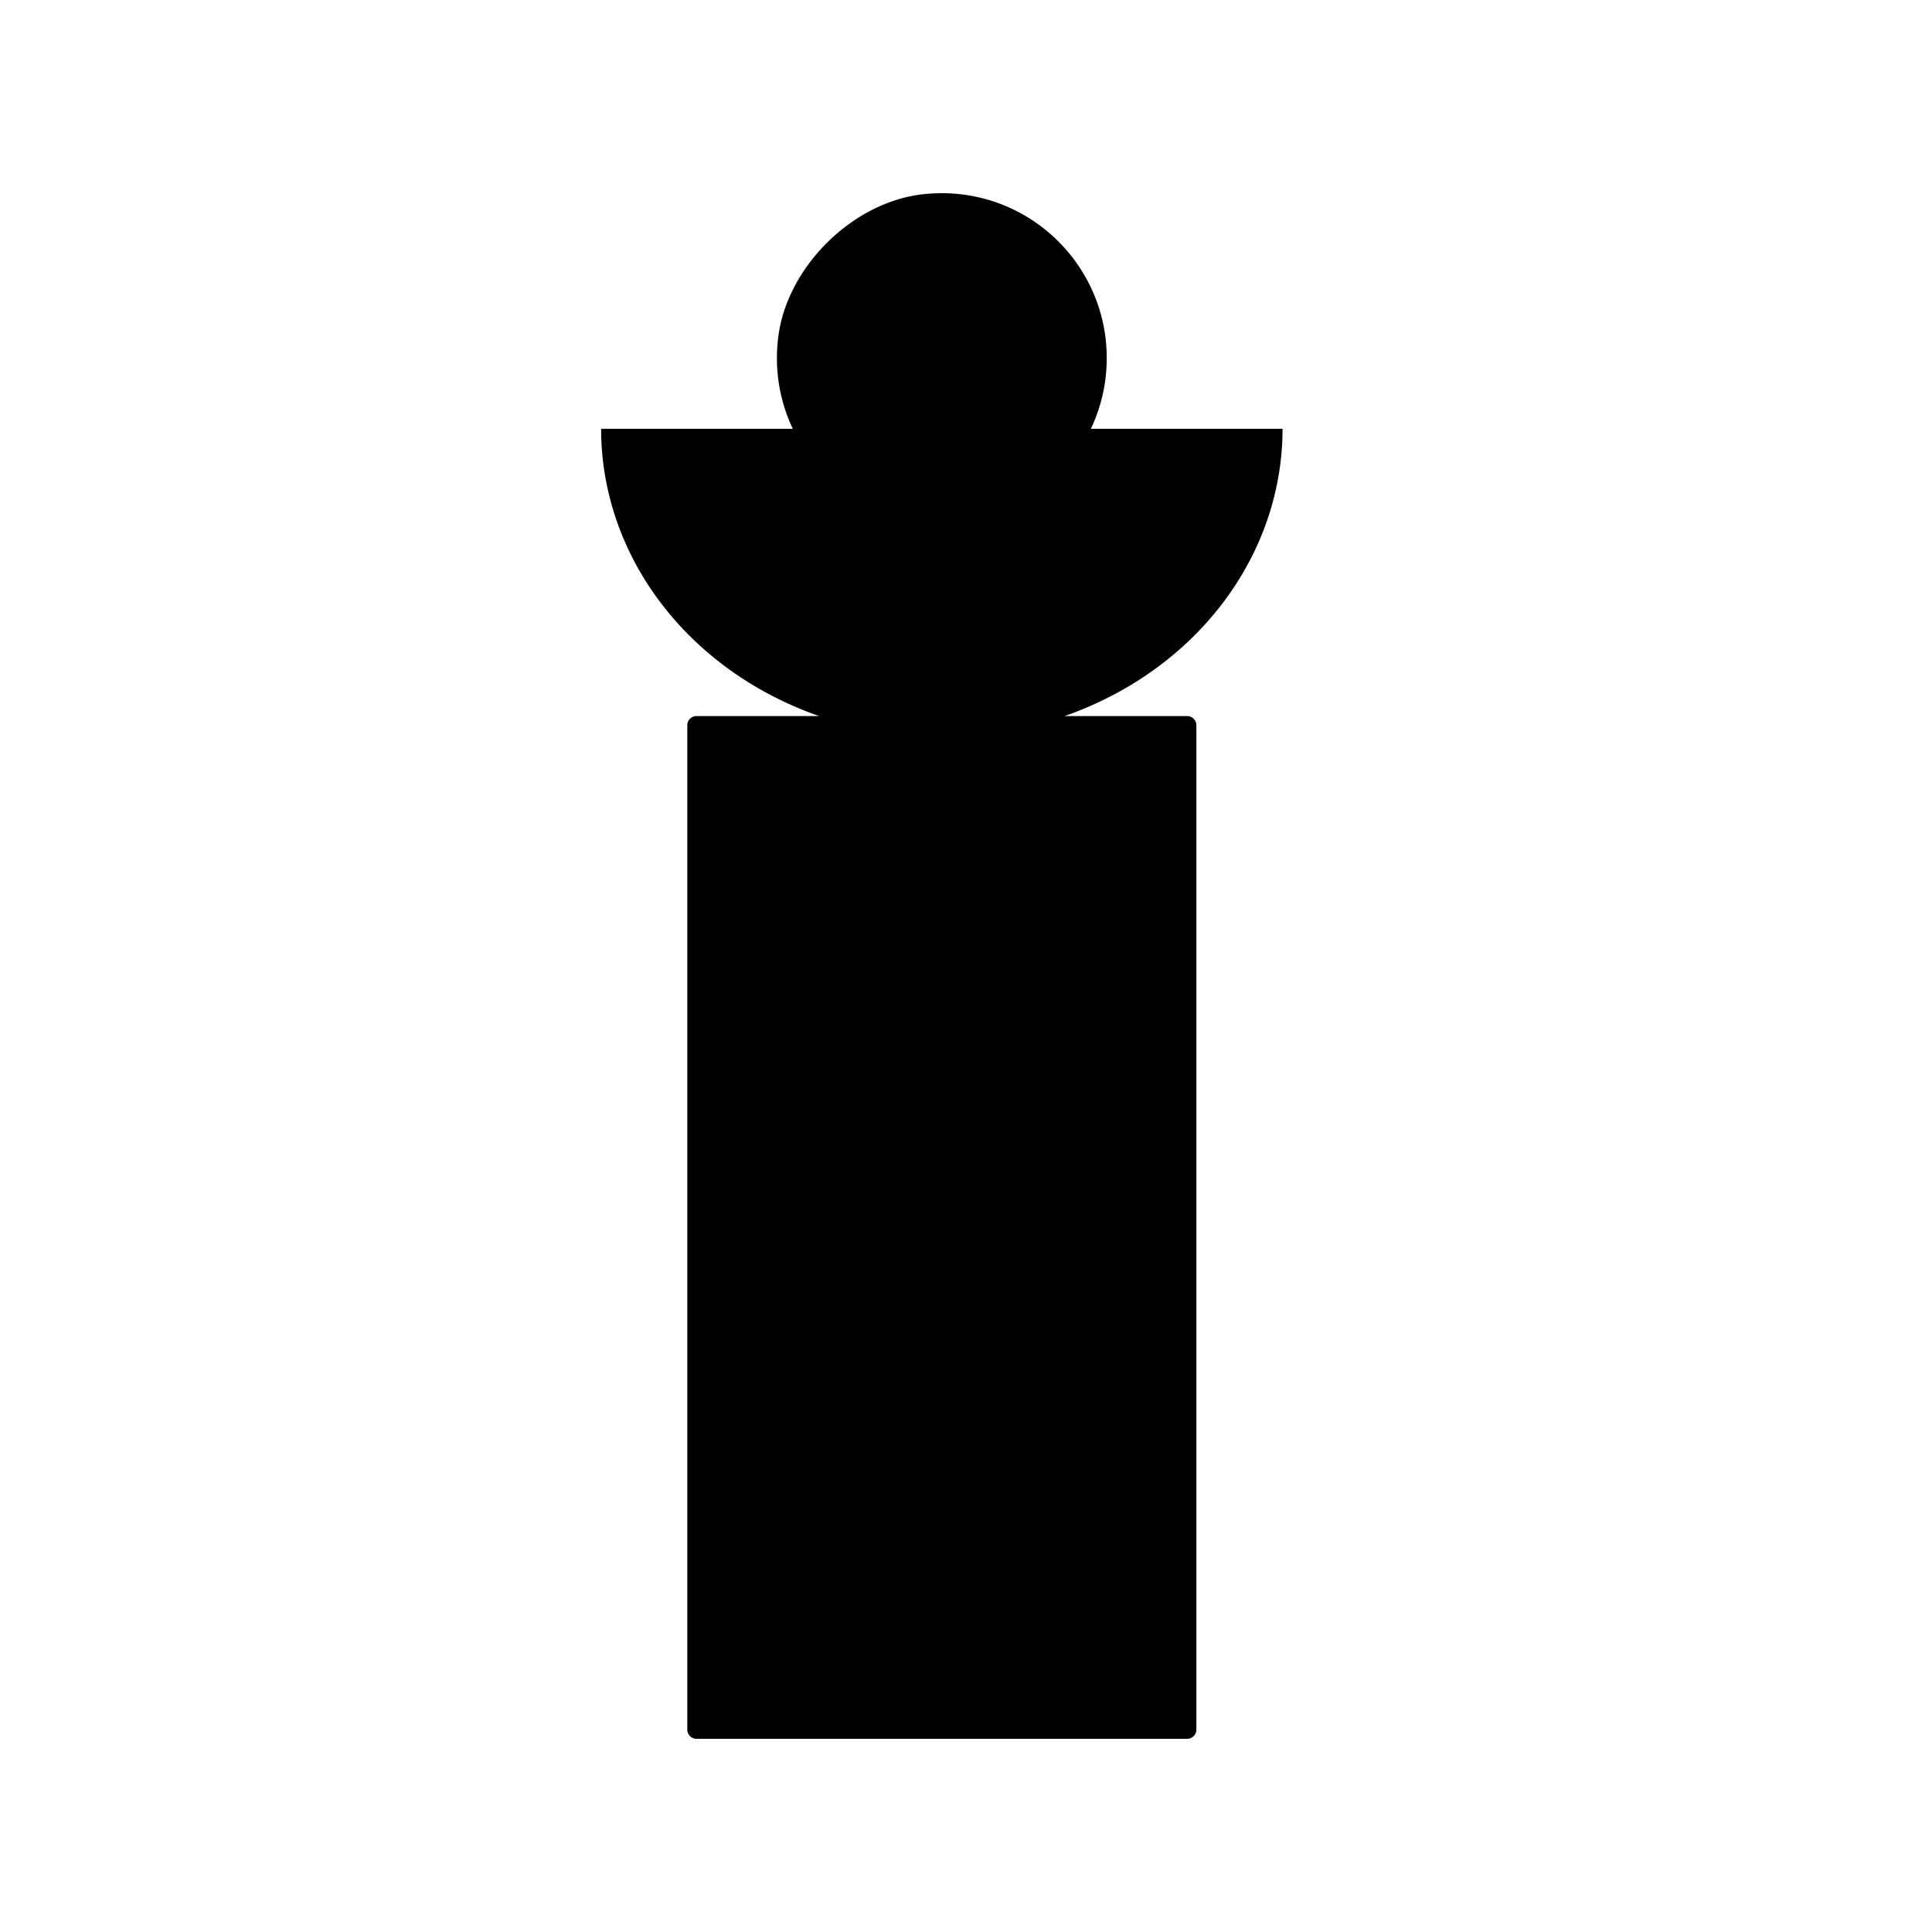 <?xml version="1.0" encoding="UTF-8"?>
<svg data-bbox="62.227 20 70.542 160" viewBox="0 0 200 200" height="200" width="200" xmlns="http://www.w3.org/2000/svg" data-type="shape">
    <g>
        <path fill-rule="evenodd" d="M123.849 75.078v103.97a.95.95 0 0 1-.952.952H72.101a.95.95 0 0 1-.952-.952V75.078c0-.526.426-.952.952-.952H84.79c-4.545-1.587-8.721-4.022-12.232-7.196-6.615-5.979-10.331-14.088-10.331-22.543H82.07c-1.331-2.803-1.922-6.026-1.517-9.417.871-7.299 7.676-14.045 14.982-14.86 10.307-1.15 19.034 6.886 19.034 16.961 0 2.618-.589 5.099-1.643 7.316h19.843c0 8.455-3.716 16.564-10.331 22.543-3.512 3.174-7.688 5.61-12.232 7.196h12.689c.526 0 .952.426.952.952Z"/>
    </g>
</svg>
